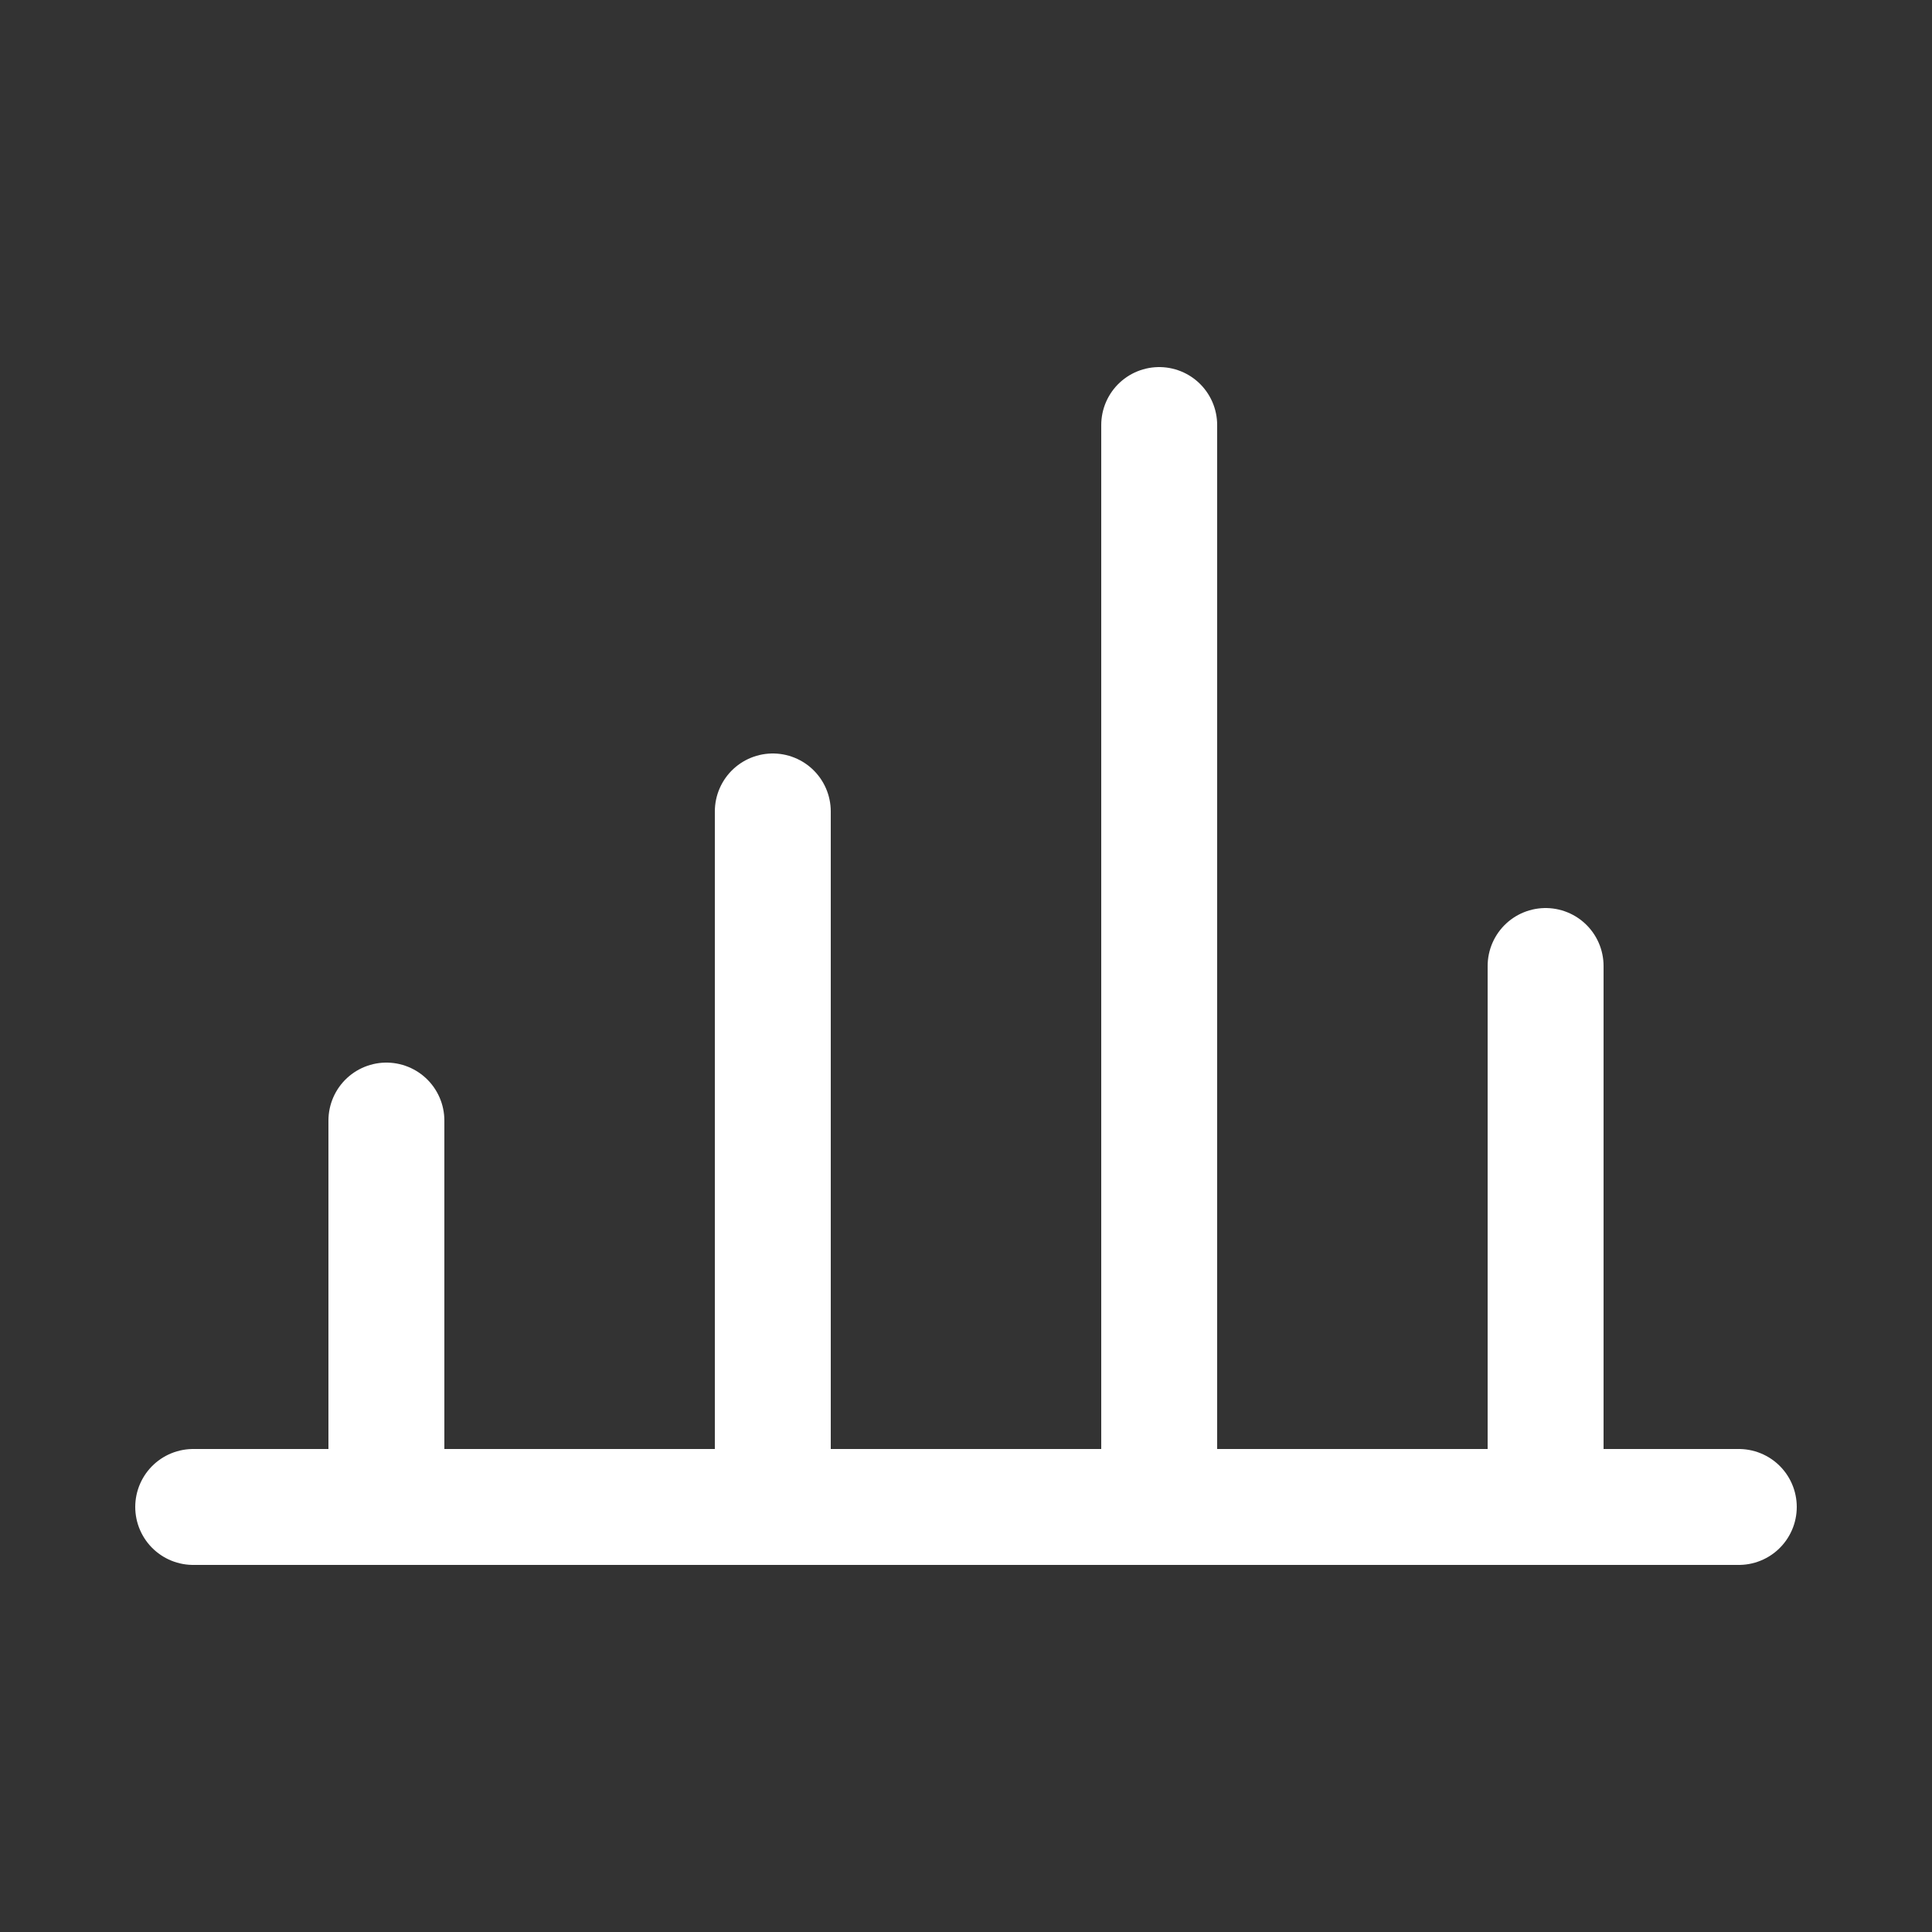 <svg width="25" height="25" viewBox="0 0 25 25" fill="none" xmlns="http://www.w3.org/2000/svg">
<rect x="0" y="0" width="25" height="25" fill="#333333" stroke="none"/>
<path d="M2.5 19.5H22.5" stroke="white" stroke-width="1.5" stroke-linecap="round" stroke-linejoin="round"/>
<path d="M5 19.5V14.5" stroke="white" stroke-width="1.5" stroke-linecap="round" stroke-linejoin="round"/>
<path d="M10 19.5V10.5" stroke="white" stroke-width="1.5" stroke-linecap="round" stroke-linejoin="round"/>
<path d="M15 19.5V5.5" stroke="white" stroke-width="1.5" stroke-linecap="round" stroke-linejoin="round"/>
<path d="M20 19.5V12.5" stroke="white" stroke-width="1.5" stroke-linecap="round" stroke-linejoin="round"/>
</svg>

